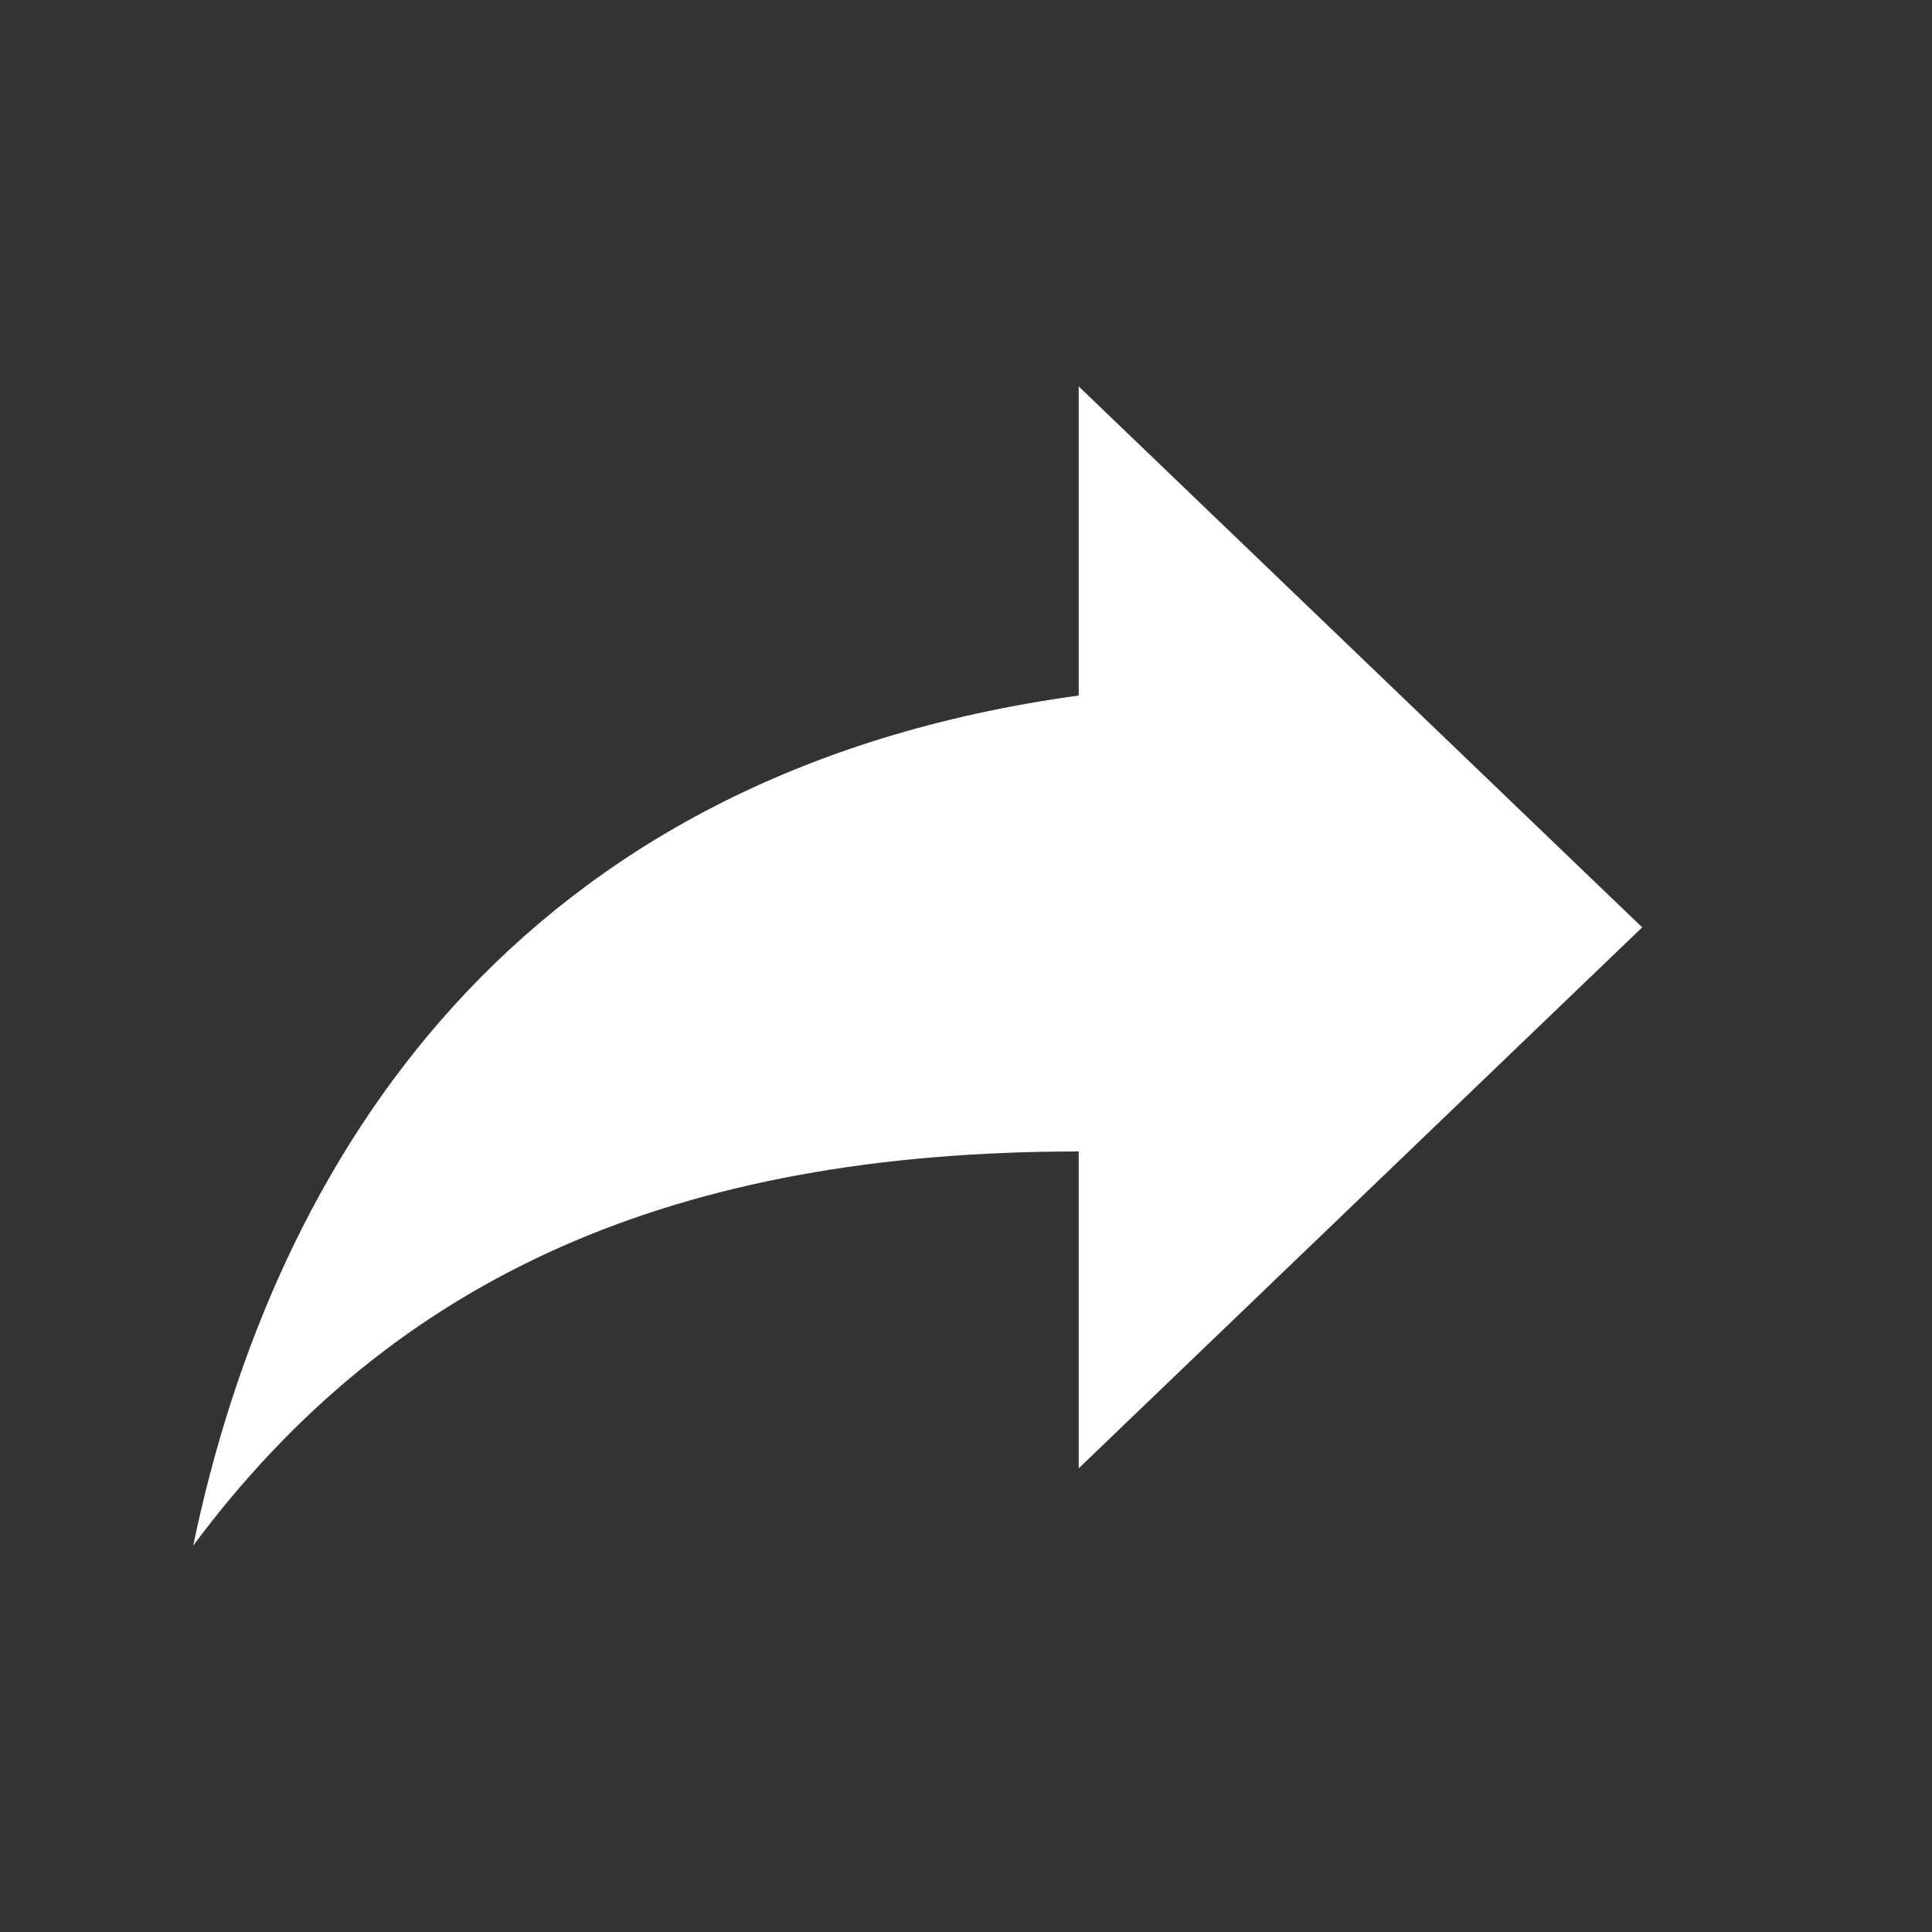 <svg width="24px" height="24px" viewBox="0 0 24 24" version="1.1" xmlns="http://www.w3.org/2000/svg"><rect x="0" y="0" width="24" height="24" fill="#333333" stroke="none"/><g id="share-icon" stroke="none" stroke-width="1" fill="none" fill-rule="evenodd"><path d="M13.4,8.64 L13.4,4.8 L20.4,11.52 L13.4,18.24 L13.4,14.304 C8.4,14.304 4.9,15.84 2.4,19.2 C3.4,14.4 6.4,9.6 13.4,8.64 Z" fill="#FFFFFF" fill-rule="nonzero"></path></g></svg>